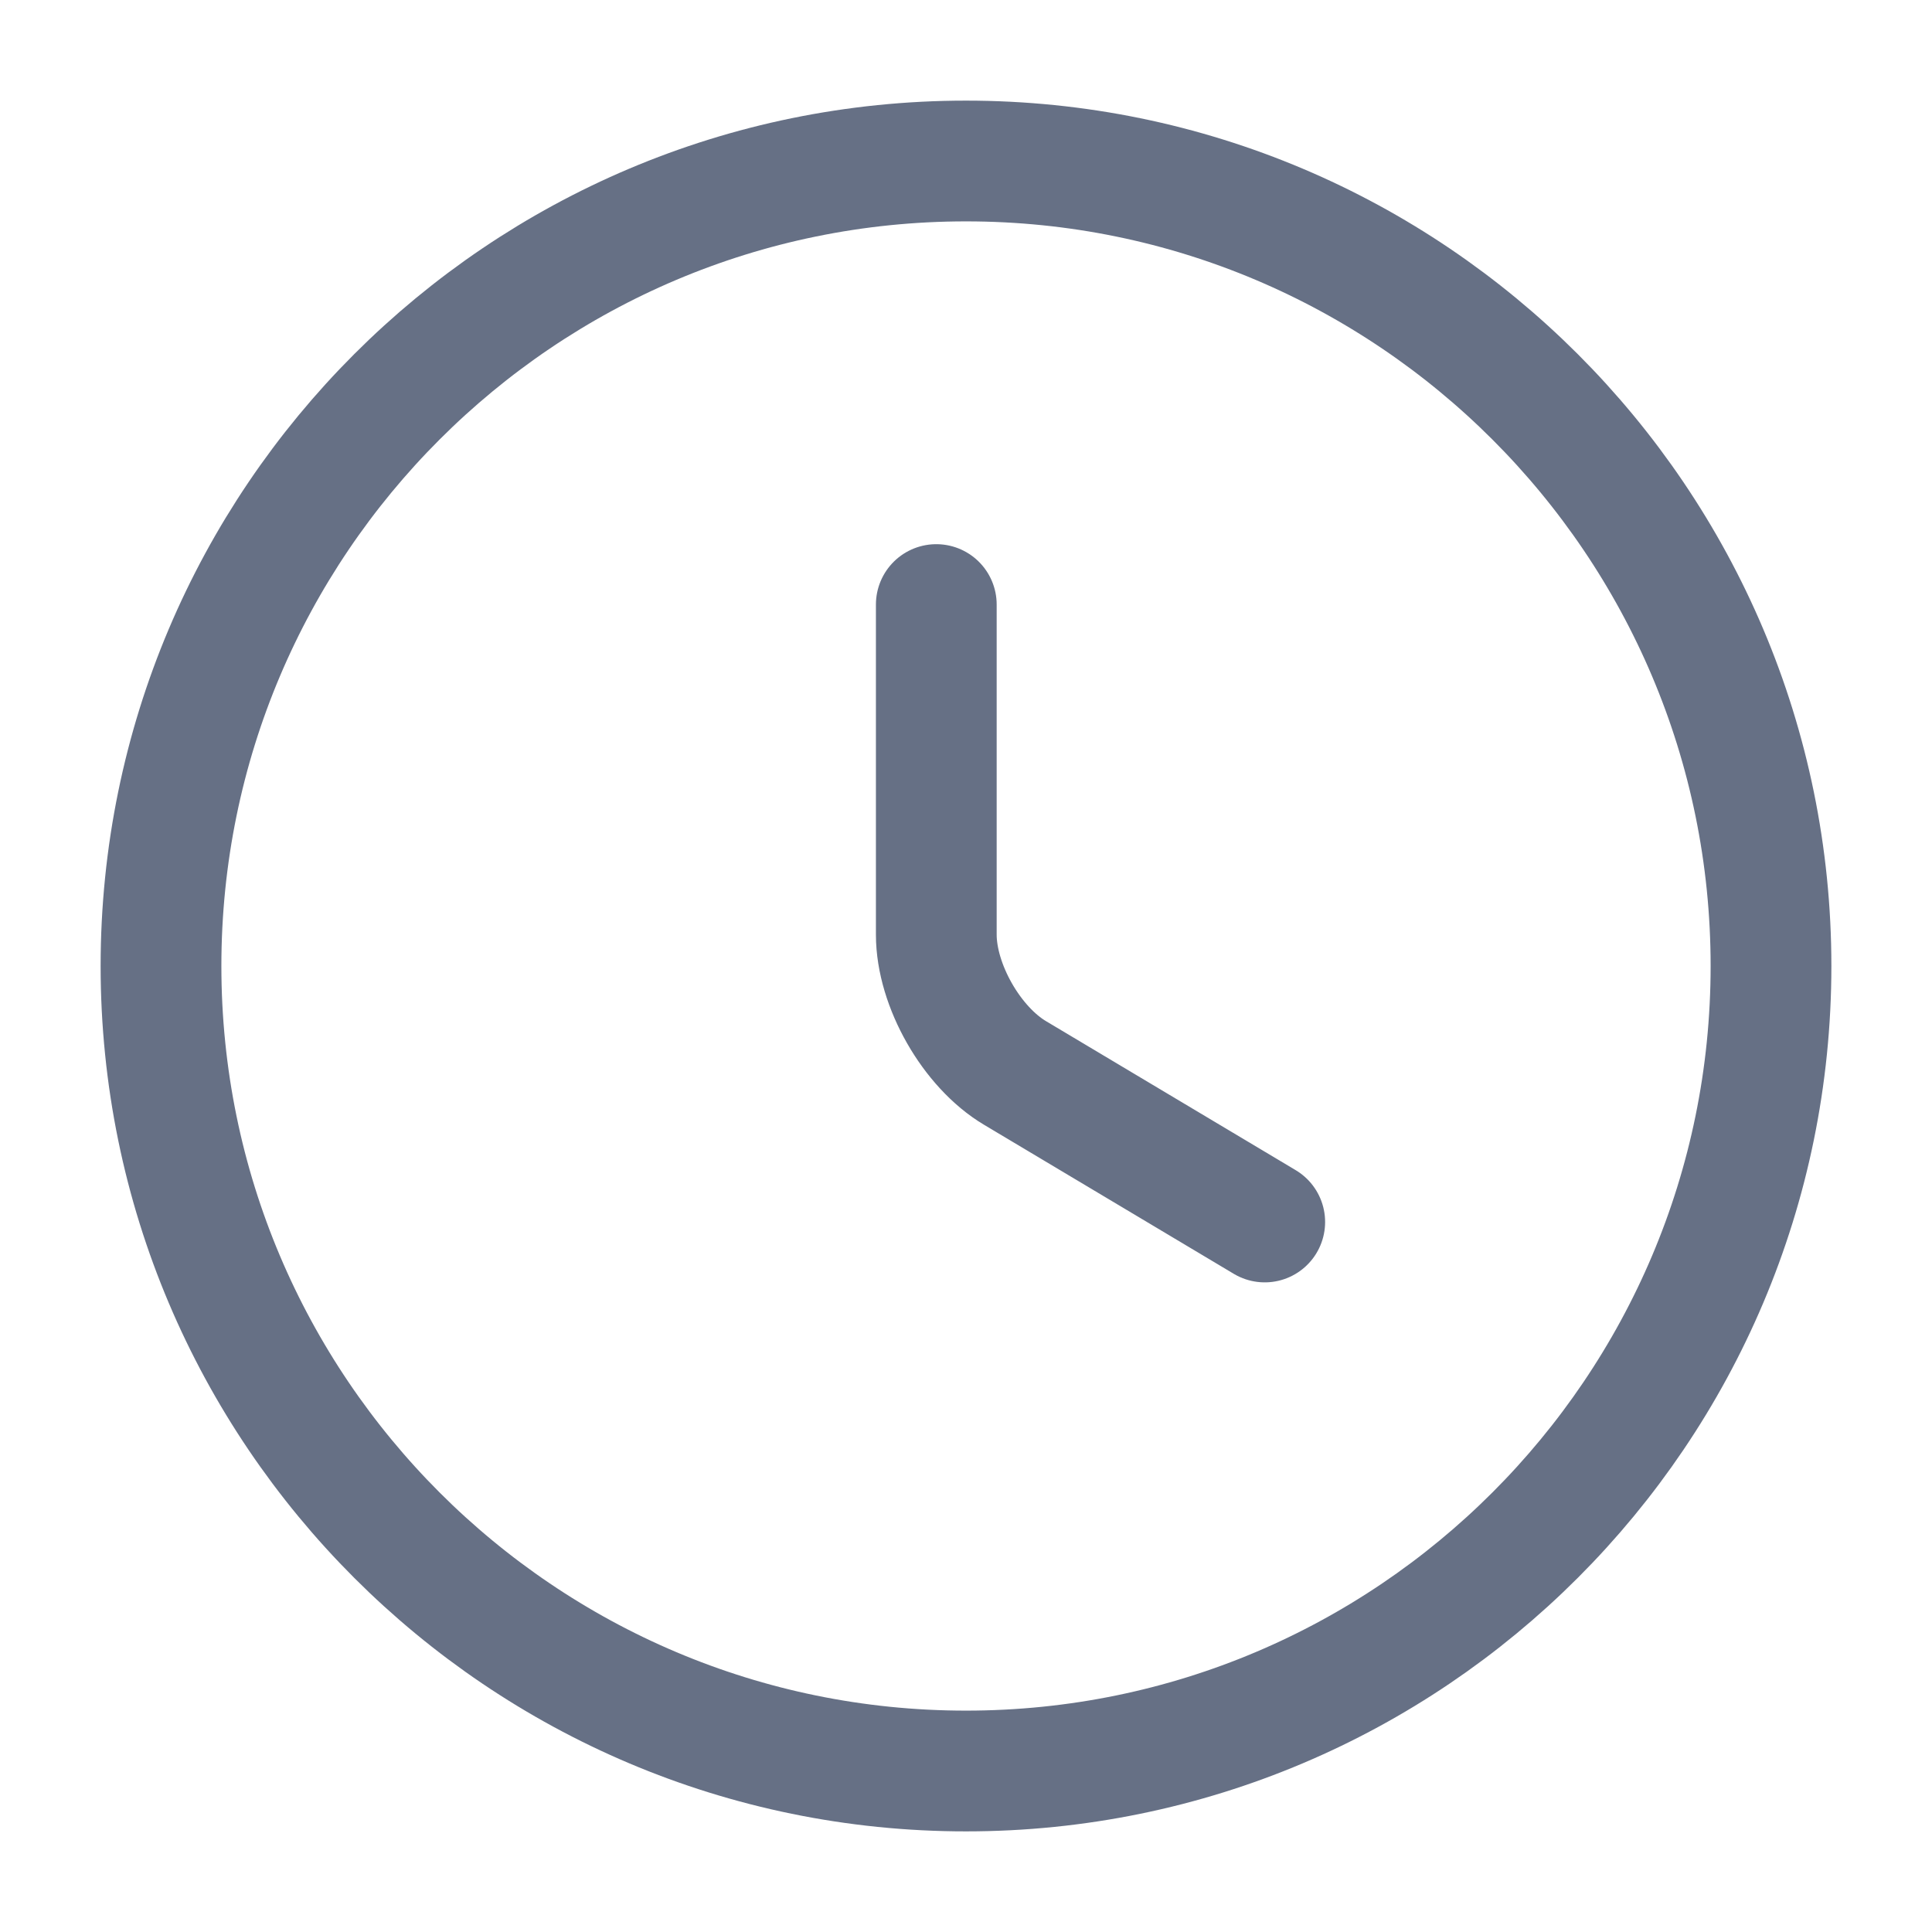 <svg width="24" height="24" viewBox="0 0 24 24" fill="none" xmlns="http://www.w3.org/2000/svg">
<path d="M22 12C22 17.52 17.52 22 12 22C6.48 22 2 17.52 2 12C2 6.48 6.48 2 12 2C17.52 2 22 6.48 22 12Z" stroke="#667085" stroke-width="1.5" stroke-linecap="round" stroke-linejoin="round"/>
<path d="M15.711 15.18L12.611 13.33C12.071 13.01 11.631 12.24 11.631 11.61V7.51" stroke="#667085" stroke-width="1.5" stroke-linecap="round" stroke-linejoin="round"/>
</svg>
